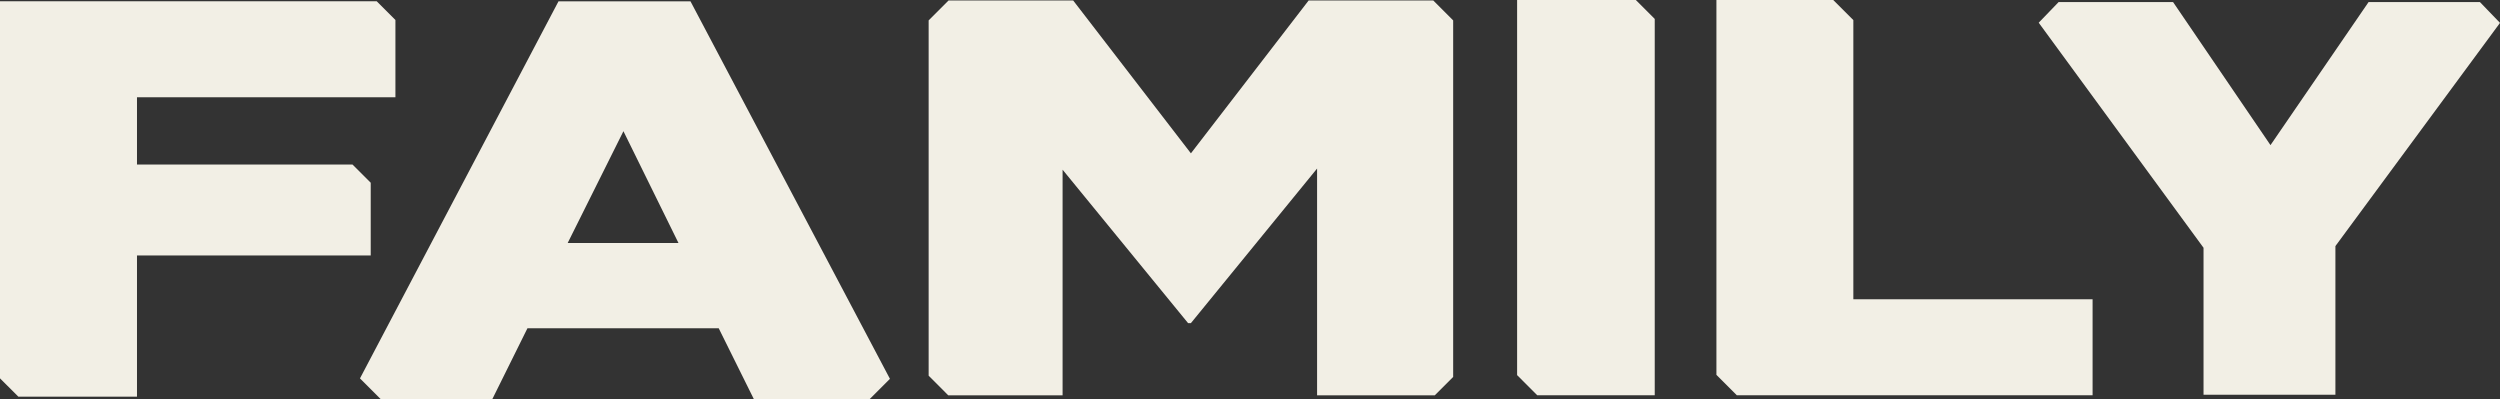 <?xml version="1.0" encoding="UTF-8"?> <svg xmlns="http://www.w3.org/2000/svg" id="Group_313" data-name="Group 313" width="624.276" height="99.74" viewBox="0 0 624.276 99.74"><rect x="0" y="0" width="624.276" height="99.74" fill="#333333" stroke="none"/><path id="Path_25170" data-name="Path 25170" d="M328.719.253,304.231,35.97,279.908.253H251.314L246.352,5.4,287.51,61.6V98.3h32.932V61.18l41.1-55.736L356.534.253Z" transform="translate(262.735 0.27)" fill="#f2efe5"></path><path id="Path_25171" data-name="Path 25171" d="M109.288,32.591l13.746,27.921H95.364ZM93.074.159,43.5,94.317,48.75,99.57H76.509L85.319,81.8H133.08l8.812,17.768H170.7l5.137-5.137L126.029.159Z" transform="translate(46.39 0.17)" fill="#f2efe5"></path><path id="Path_25172" data-name="Path 25172" d="M0,.149V94.316L4.586,98.9H34.207V63.634H92.571V45.468l-4.553-4.548H34.207V24.131H98.742V4.83L94.061.149Z" transform="translate(0 0.159)" fill="#f2efe5"></path><path id="Path_25173" data-name="Path 25173" d="M183.324,0V93.67l5.034,5.036H217.69V4.726L212.964,0Z" transform="translate(195.515 0)" fill="#f2efe5"></path><path id="Path_25174" data-name="Path 25174" d="M207.407,0V93.61l5.1,5.1H301.34V74.735H241.6V5.015L236.58,0Z" transform="translate(221.2 0)" fill="#f2efe5"></path><path id="Path_25175" data-name="Path 25175" d="M207.106.058l-29.4,38.172L148.306.058H117.187L112.215,5.03V93.753l4.9,4.906h28.547V42.313L177,80.628h.7l31.512-38.6V98.659H238.6l4.594-4.594V5.03L238.226.058Z" transform="translate(119.677 0.061)" fill="#f2efe5"></path></svg> 